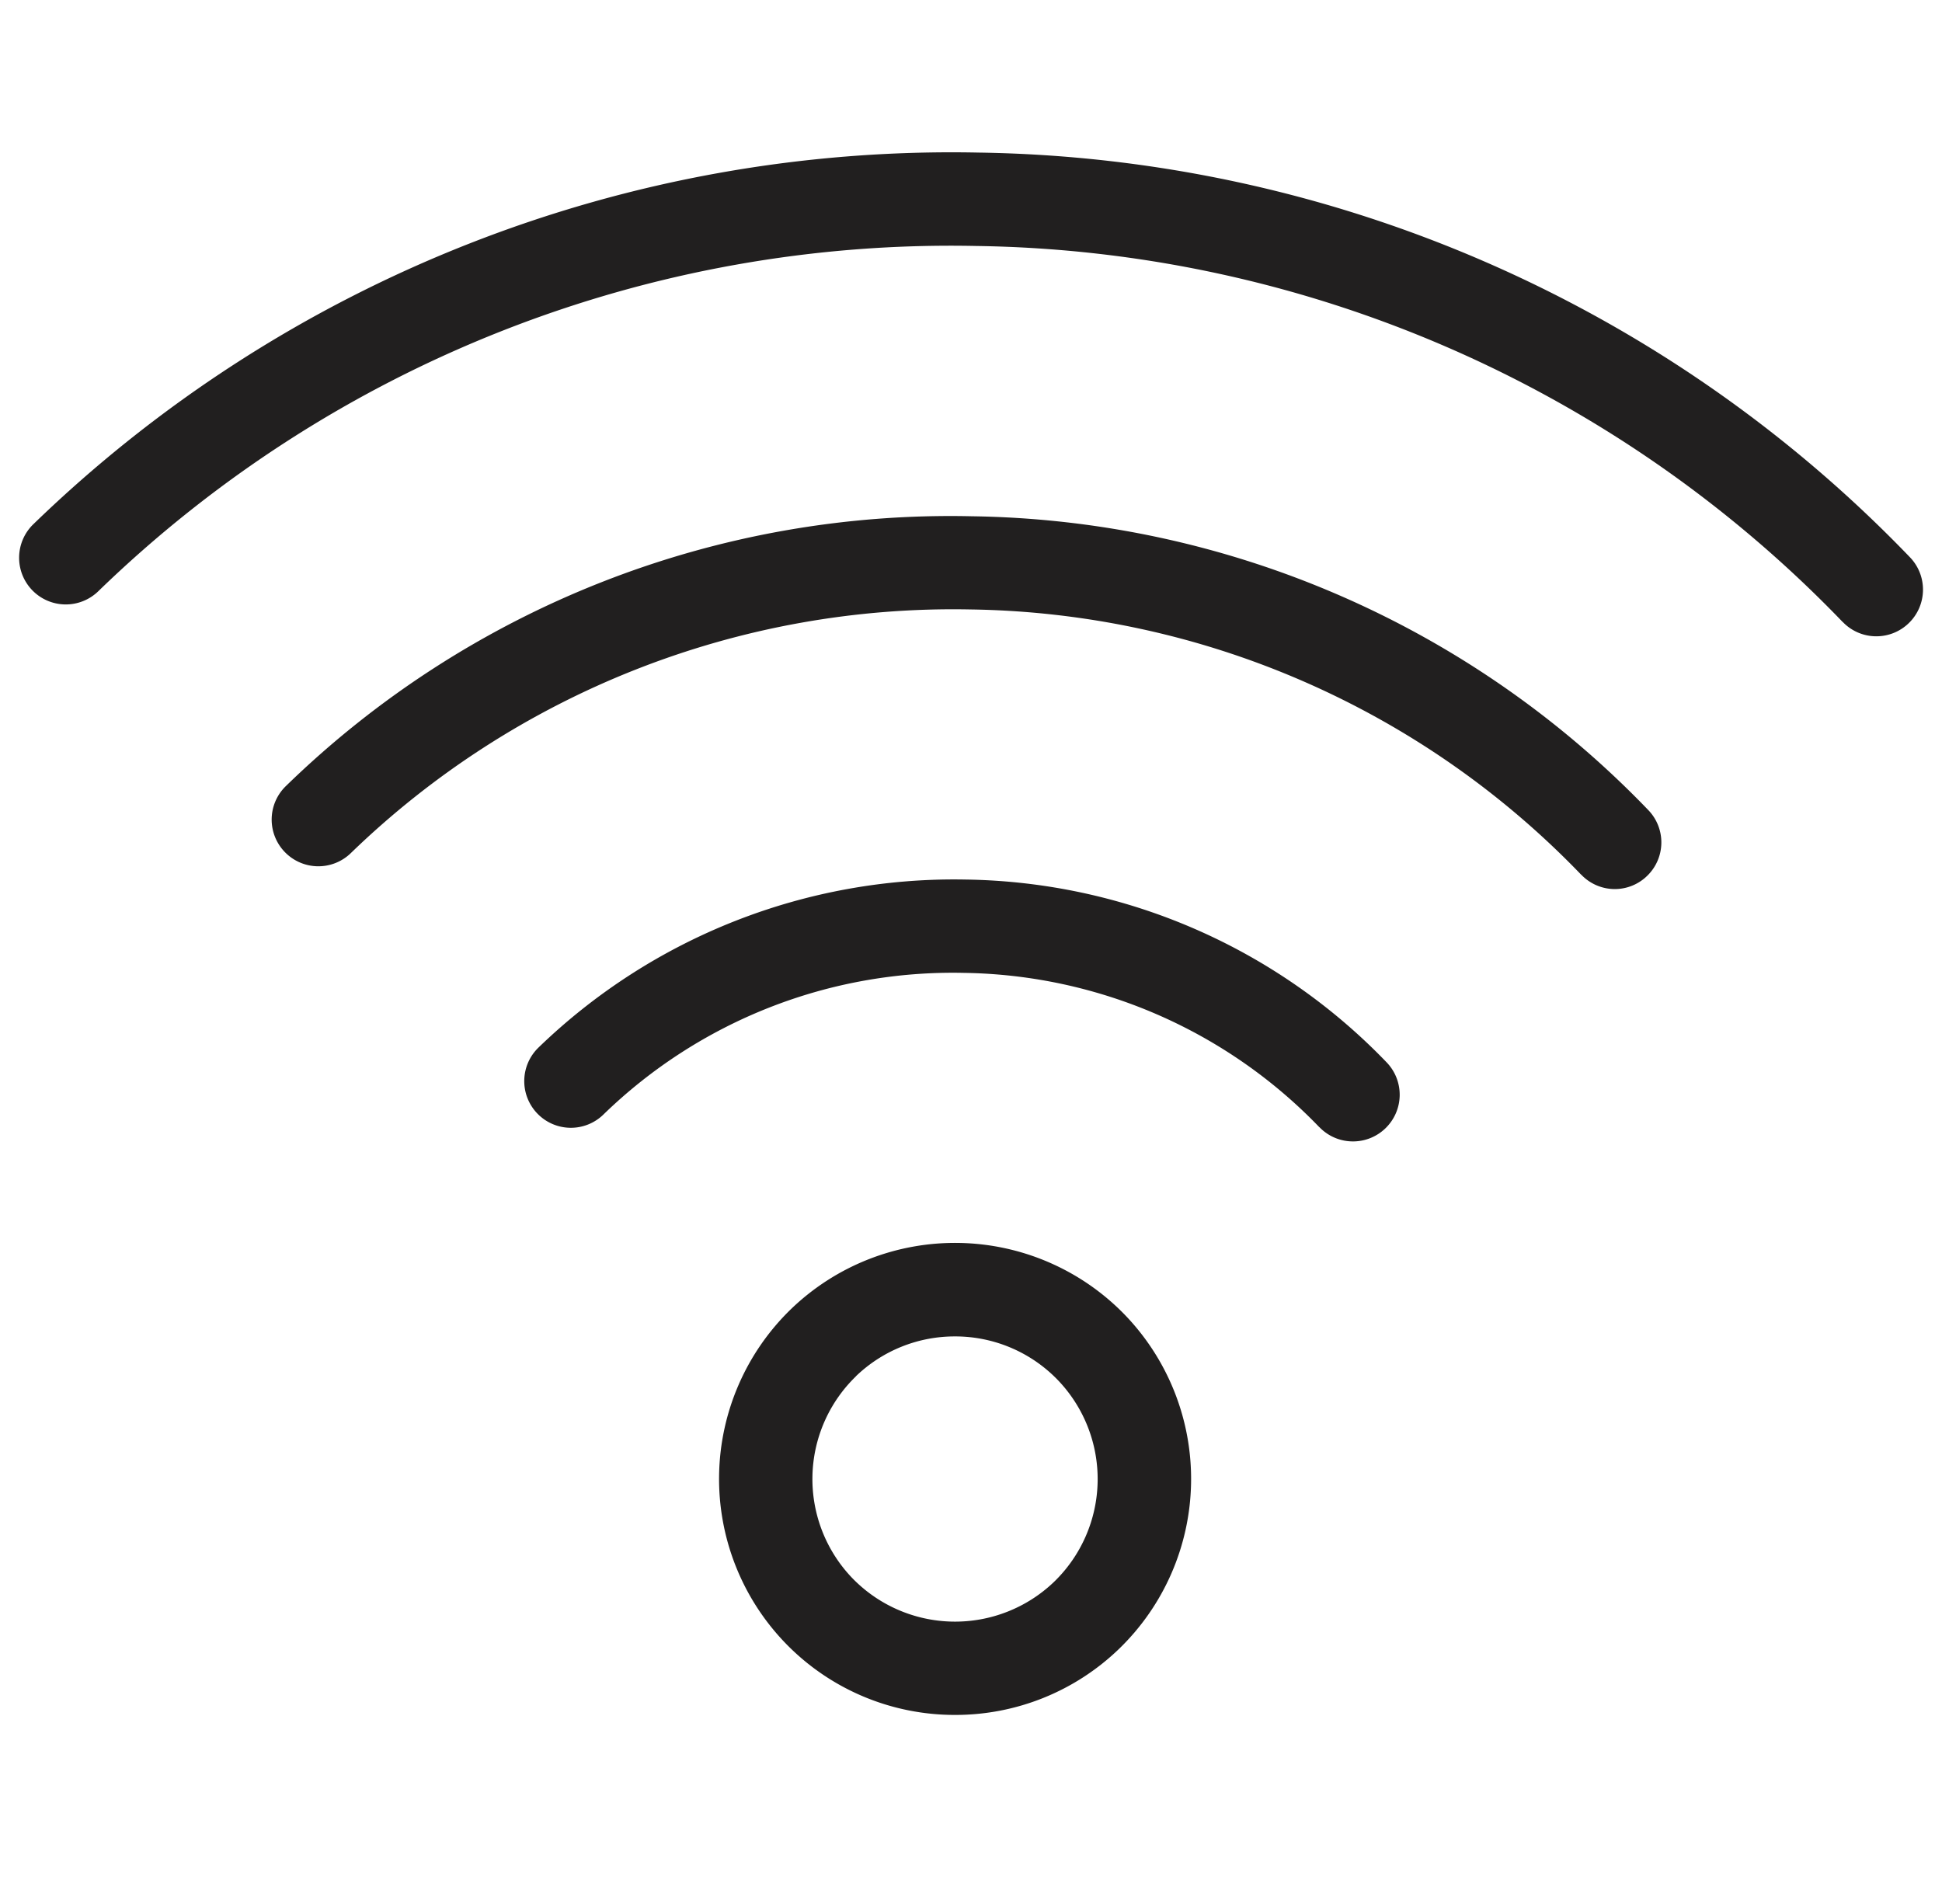 <?xml version="1.0" encoding="UTF-8"?> <svg xmlns="http://www.w3.org/2000/svg" width="51.001" height="50" viewBox="0 0 51.001 50"><g id="icon-wifi" transform="translate(-402.499 -2746)"><rect id="Rettangolo_33" data-name="Rettangolo 33" width="50" height="50" transform="translate(403 2746)" fill="none"></rect><g id="Raggruppa_24" data-name="Raggruppa 24" transform="translate(403 2750)"><path id="Unione_7" data-name="Unione 7" d="M-4805.88-2156.855a6.208,6.208,0,0,1,.154-8.768,6.208,6.208,0,0,1,8.769.155,6.208,6.208,0,0,1-.154,8.768,6.186,6.186,0,0,1-4.306,1.736A6.182,6.182,0,0,1-4805.88-2156.855Zm1.857-7a3.754,3.754,0,0,0-.093,5.3,3.757,3.757,0,0,0,5.3.093,3.754,3.754,0,0,0,.092-5.3,3.74,3.74,0,0,0-2.7-1.142A3.739,3.739,0,0,0-4804.023-2163.858Zm12.172-6.542a13.211,13.211,0,0,0-9.333-4.054,13.166,13.166,0,0,0-9.473,3.723,1.223,1.223,0,0,1-1.732-.029,1.226,1.226,0,0,1,.03-1.733,15.7,15.7,0,0,1,11.218-4.412,15.641,15.641,0,0,1,11.055,4.8,1.225,1.225,0,0,1-.031,1.733,1.223,1.223,0,0,1-.851.344A1.22,1.22,0,0,1-4791.851-2170.4Zm6.873-6.634a22.694,22.694,0,0,0-16.038-6.964,22.74,22.74,0,0,0-16.273,6.4,1.224,1.224,0,0,1-1.733-.03,1.225,1.225,0,0,1,.03-1.733,25.014,25.014,0,0,1,18.019-7.084,25.125,25.125,0,0,1,17.758,7.714,1.222,1.222,0,0,1-.031,1.732,1.216,1.216,0,0,1-.85.344A1.218,1.218,0,0,1-4784.978-2177.034Zm6.87-6.634a32.188,32.188,0,0,0-22.74-9.875,32.156,32.156,0,0,0-23.074,9.069,1.225,1.225,0,0,1-1.733-.03,1.226,1.226,0,0,1,.03-1.733,34.649,34.649,0,0,1,24.82-9.759,34.624,34.624,0,0,1,24.462,10.626,1.225,1.225,0,0,1-.031,1.733,1.222,1.222,0,0,1-.852.344A1.218,1.218,0,0,1-4778.108-2183.668Z" transform="translate(4826 2196)" fill="#211f1f" stroke="rgba(0,0,0,0)" stroke-miterlimit="10" stroke-width="1"></path></g></g></svg> 